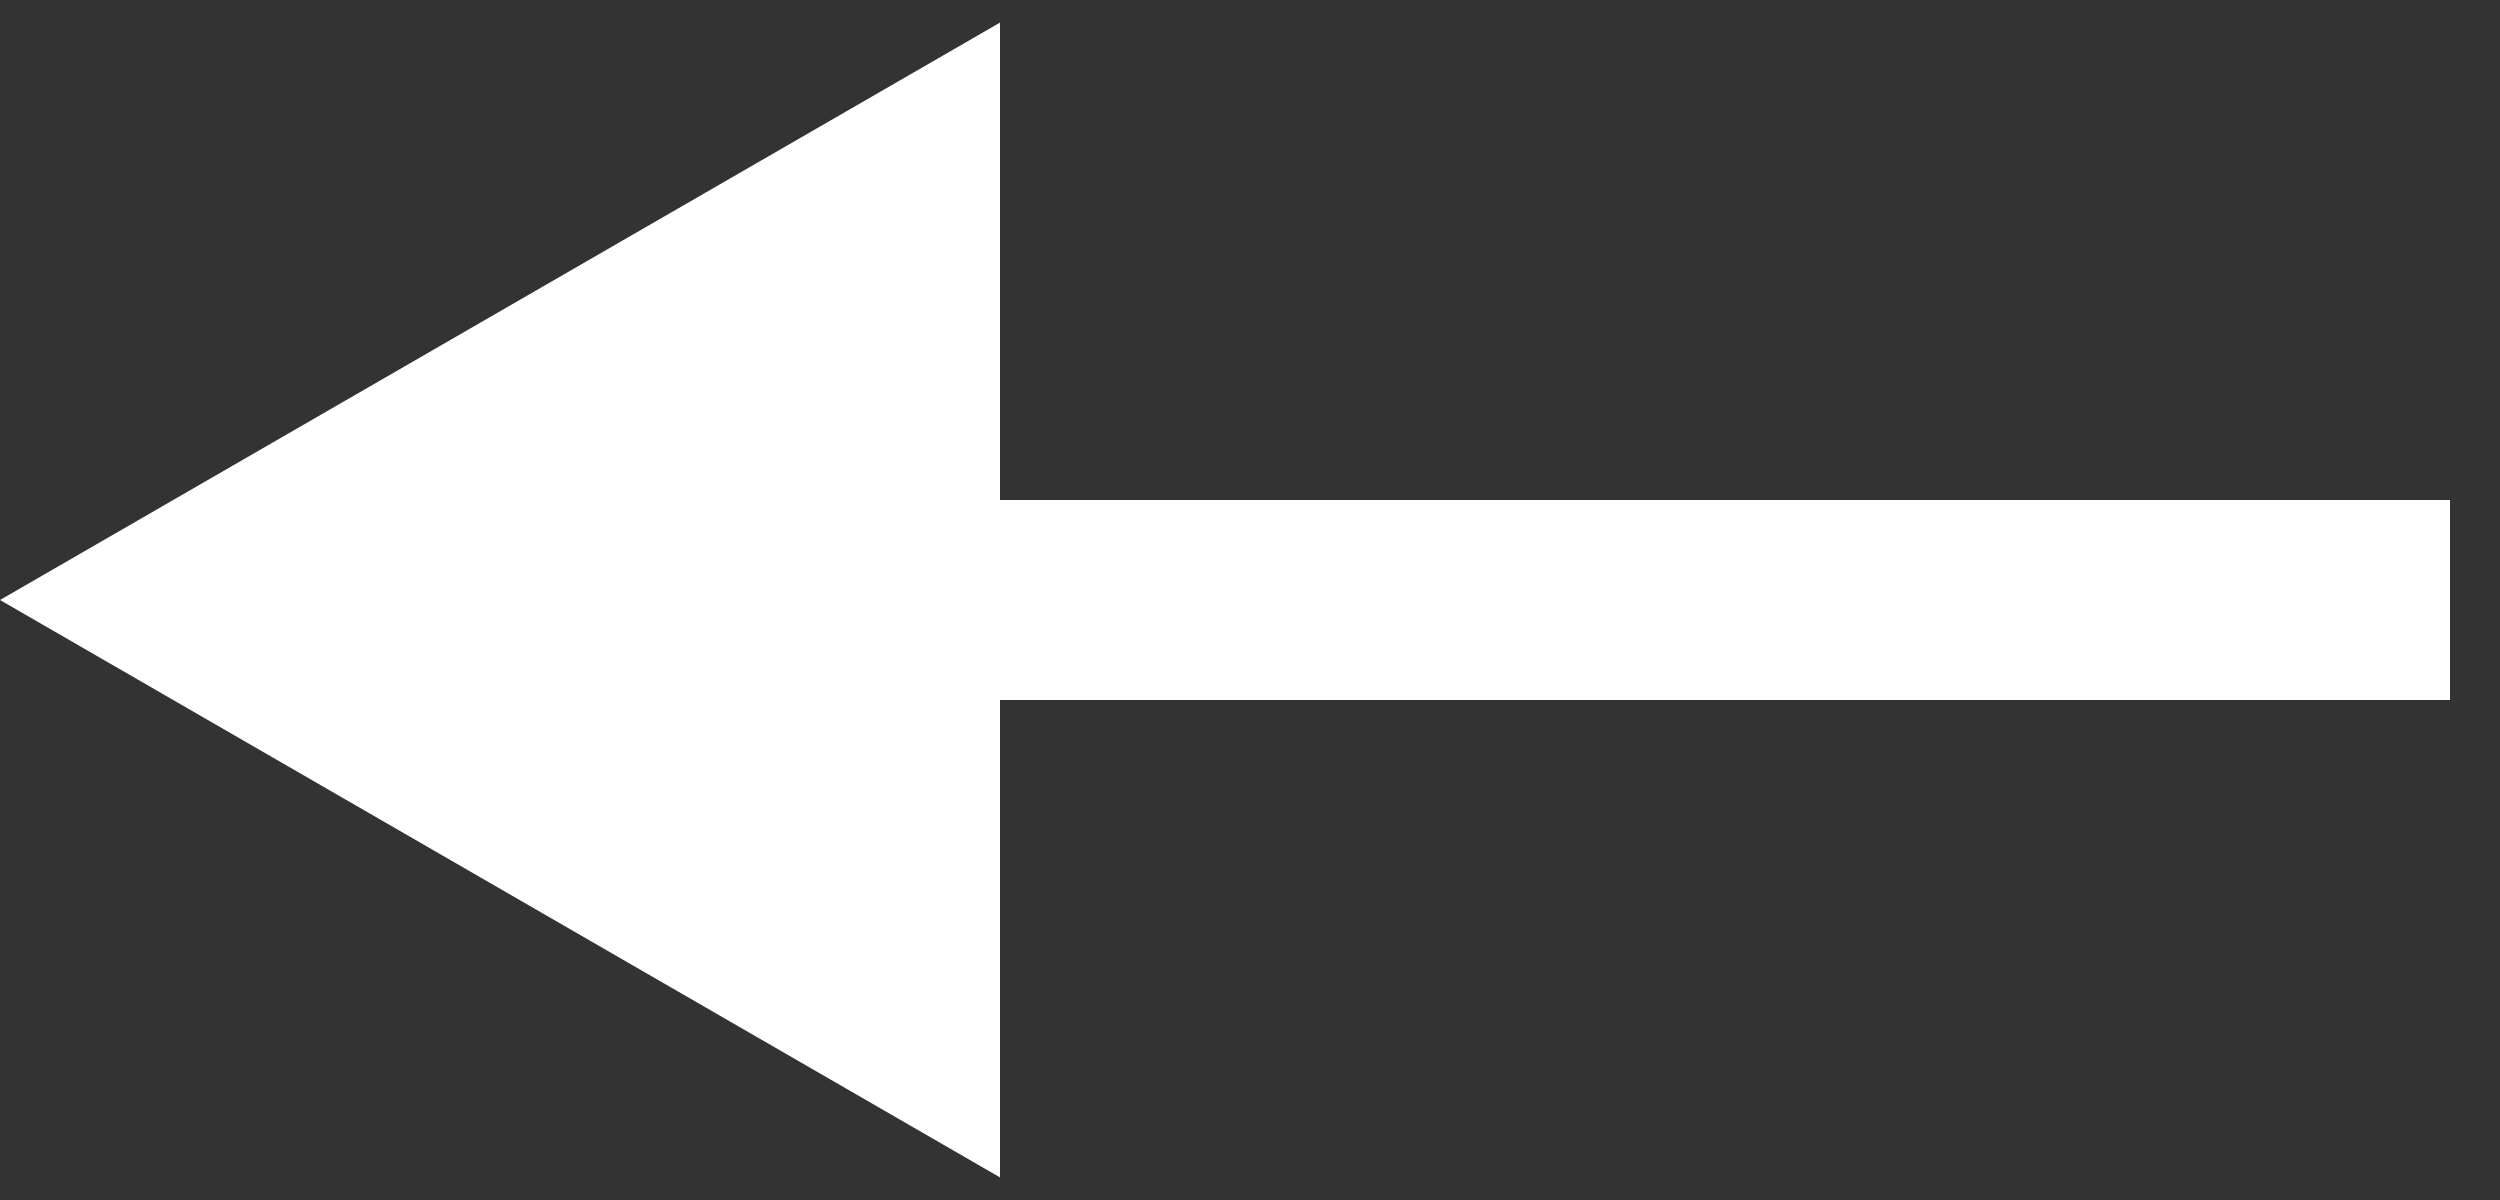 <svg width="25" height="12" viewBox="0 0 25 12" fill="none" xmlns="http://www.w3.org/2000/svg">
<rect x="0" y="0" width="25" height="12" fill="#333333" stroke="none"/>
<path d="M0 6L10 0.226L10 11.774L0 6ZM24.5 7L9 7L9 5L24.5 5L24.5 7Z" fill="white"/>
</svg>

